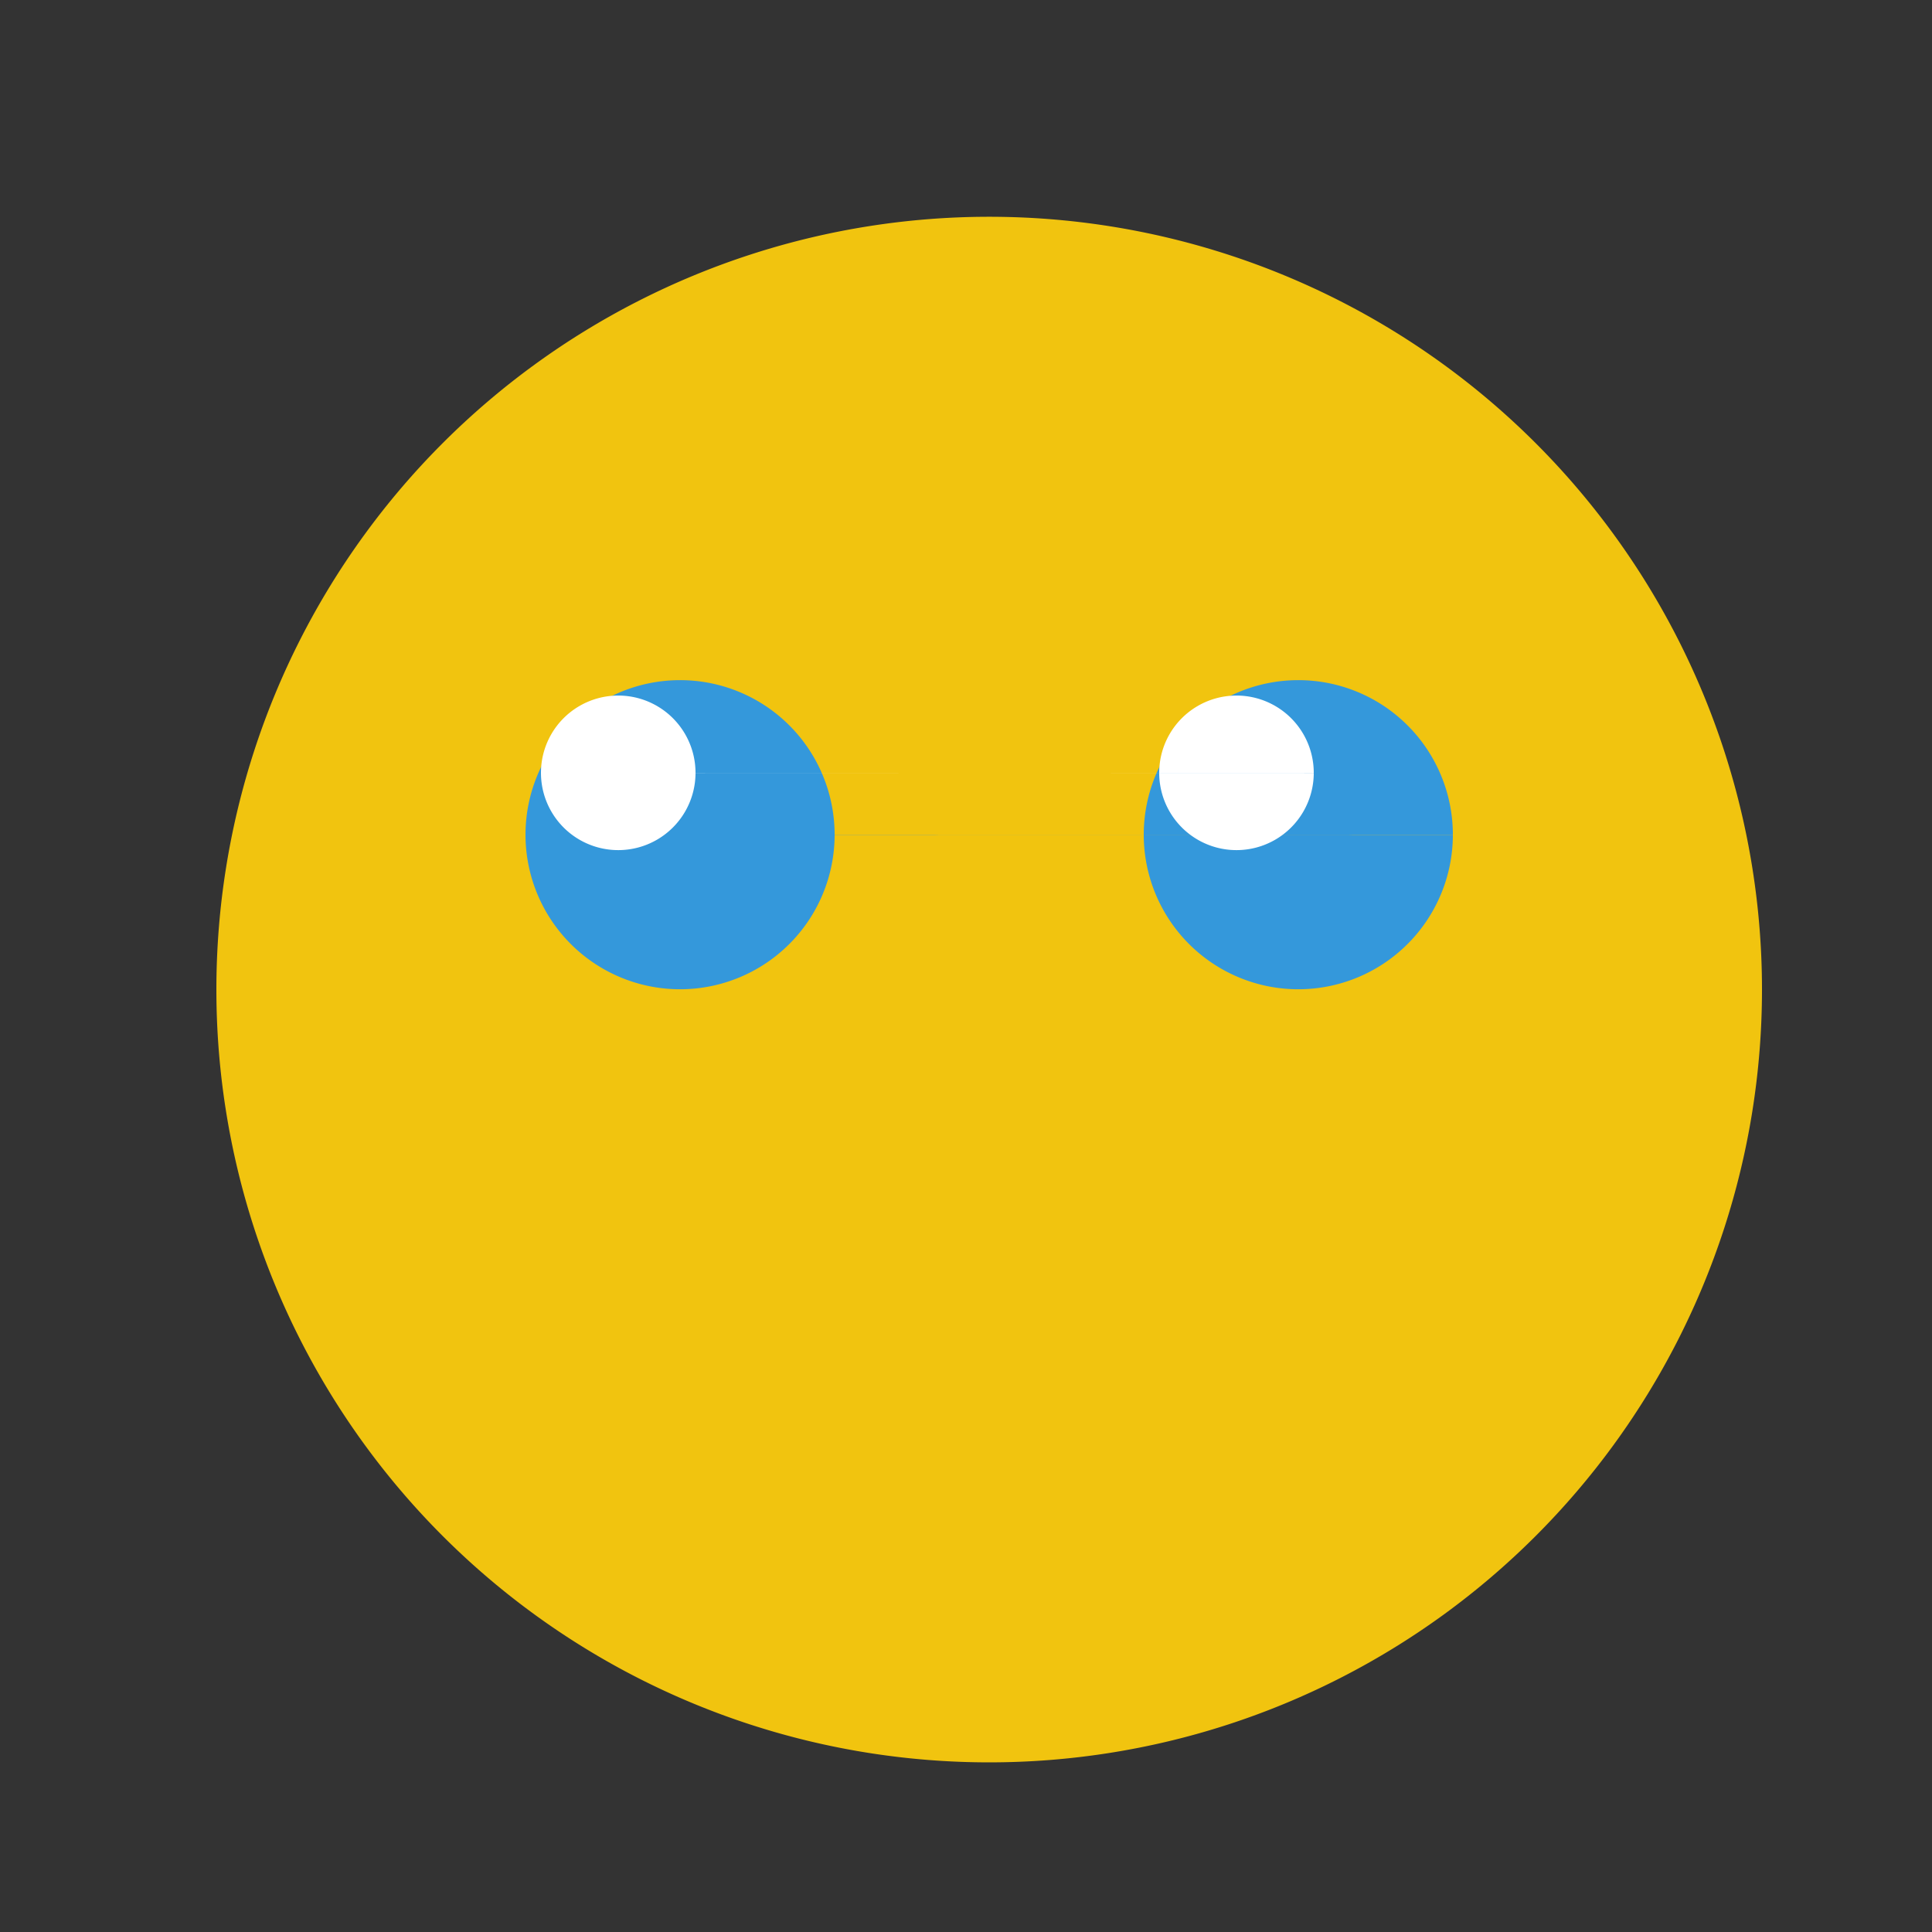 <!--

Generated by DrawGPT.
Free, open source, AI generated images in SVG, PNG, and HTML Canvas format.
https://drawgpt.ai

Created: 2024-01-31T15:28:52.552Z
Link: https://drawgpt.ai/prompt/159244/

-->
<svg xmlns="http://www.w3.org/2000/svg" xmlns:xlink="http://www.w3.org/1999/xlink" width="500" height="500"><rect width="100%" height="100%" fill="#333333" stroke="none"/><defs/><g><path fill="#f1c40f" stroke="none" paint-order="stroke fill markers" d=" M 456 256 A 200 200 0 1 0 456 256.2 Z"/><path fill="#3498db" stroke="none" paint-order="stroke fill markers" d=" M 216 216 A 40 40 0 1 0 216 216.04 L 376 216 A 40 40 0 1 0 376 216.04 Z"/><path fill="#ffffff" stroke="none" paint-order="stroke fill markers" d=" M 180 200 A 20 20 0 1 0 180 200.02 L 340 200 A 20 20 0 1 0 340 200.02 Z"/><path fill="none" stroke="none"/></g></svg>